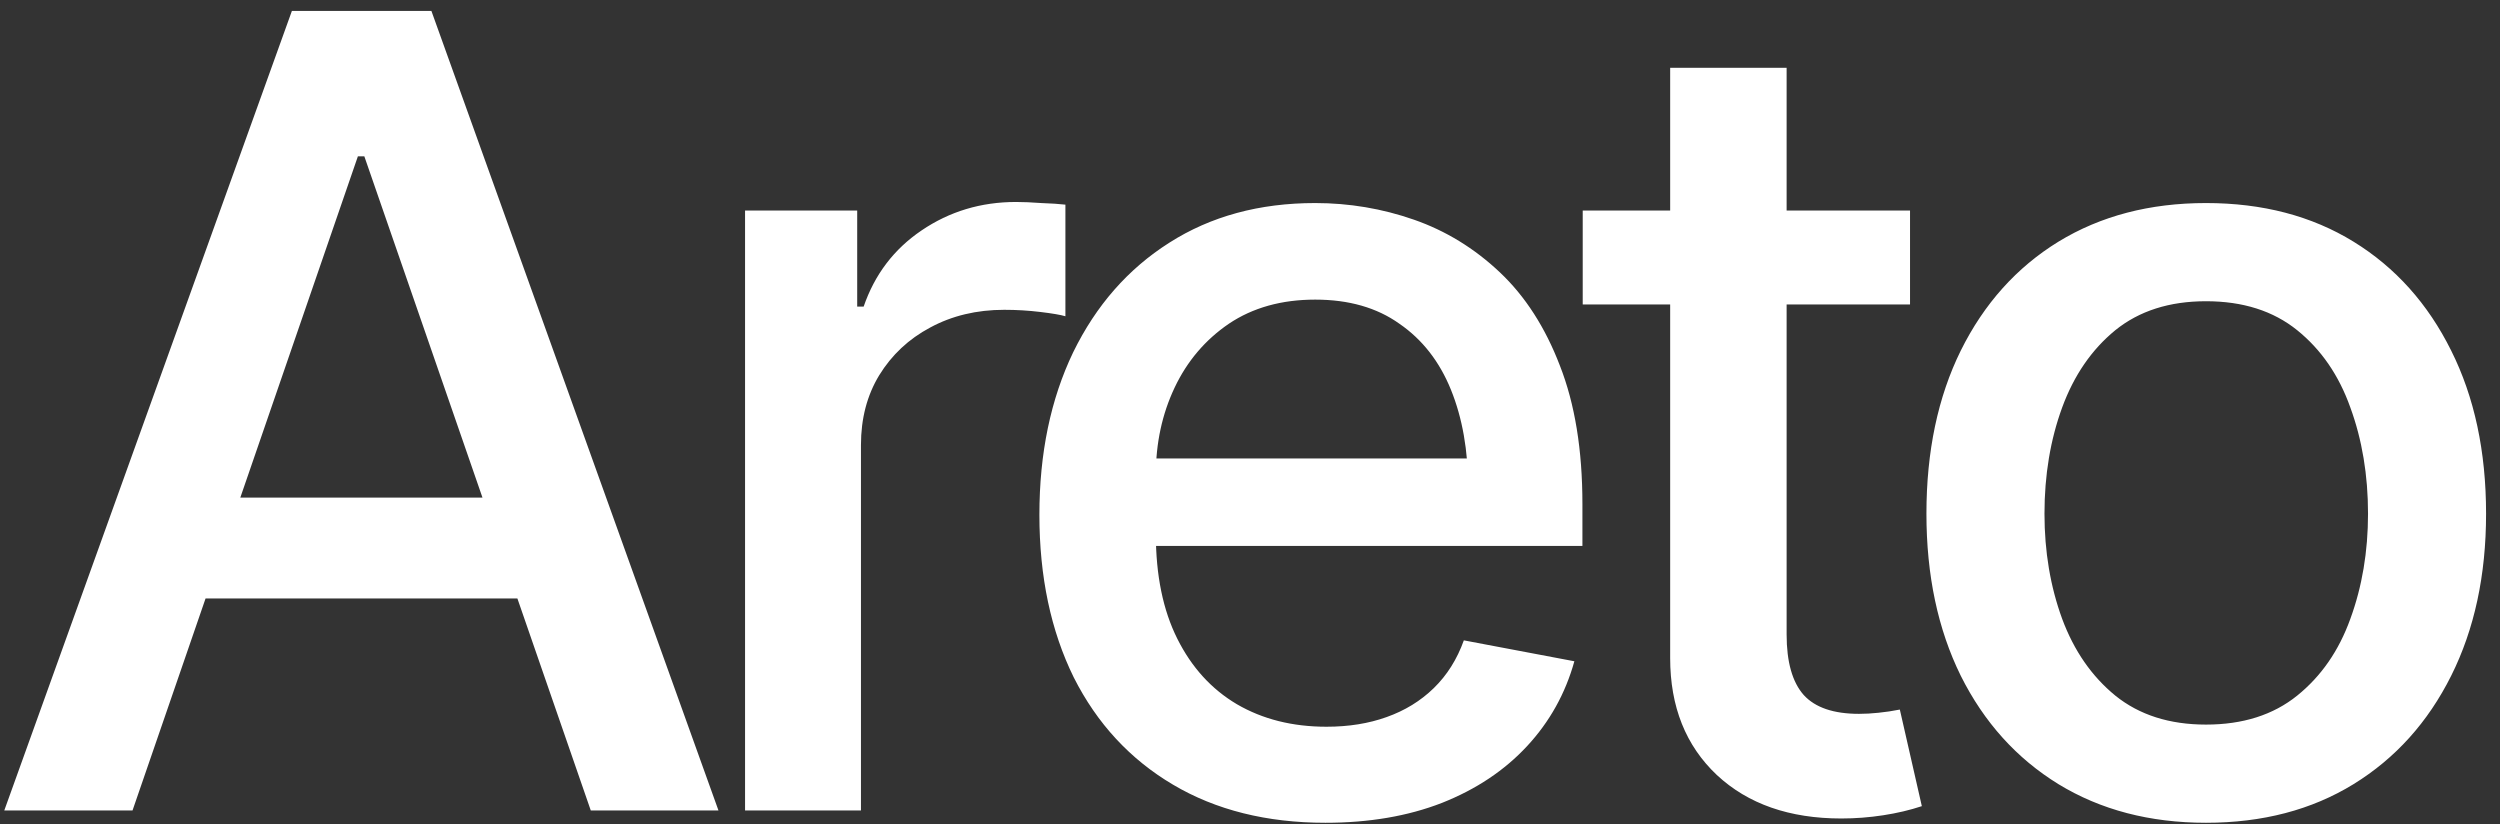 <svg width="91" height="30" viewBox="0 0 91 30" fill="none" xmlns="http://www.w3.org/2000/svg">
<rect x="0" y="0" width="91" height="30" fill="#333333" stroke="none"/>
<path d="M4.824 29.5H0.156L10.625 0.398H15.703L26.152 29.5H21.504L13.262 5.691H13.027L4.824 29.5ZM5.605 18.113H20.703V21.785H5.605V18.113ZM27.12 29.5V7.664H31.202V11.16H31.437C31.84 9.988 32.544 9.064 33.546 8.387C34.562 7.697 35.708 7.352 36.984 7.352C37.244 7.352 37.55 7.365 37.902 7.391C38.266 7.404 38.559 7.423 38.781 7.449V11.512C38.611 11.46 38.305 11.408 37.862 11.355C37.433 11.303 36.997 11.277 36.554 11.277C35.551 11.277 34.653 11.492 33.859 11.922C33.077 12.338 32.459 12.918 32.003 13.66C31.56 14.389 31.339 15.236 31.339 16.199V29.5H27.12ZM48.245 29.949C46.109 29.949 44.26 29.487 42.698 28.562C41.135 27.638 39.931 26.336 39.084 24.656C38.251 22.963 37.834 20.991 37.834 18.738C37.834 16.499 38.245 14.526 39.065 12.82C39.898 11.115 41.063 9.786 42.561 8.836C44.071 7.872 45.842 7.391 47.873 7.391C49.11 7.391 50.308 7.592 51.467 7.996C52.626 8.4 53.668 9.038 54.592 9.91C55.517 10.783 56.246 11.915 56.78 13.309C57.327 14.702 57.6 16.381 57.6 18.348V19.871H40.237V16.688H55.413L53.44 17.742C53.44 16.401 53.231 15.216 52.815 14.188C52.398 13.159 51.773 12.358 50.94 11.785C50.12 11.199 49.097 10.906 47.873 10.906C46.65 10.906 45.601 11.199 44.729 11.785C43.87 12.371 43.212 13.146 42.756 14.109C42.3 15.073 42.073 16.128 42.073 17.273V19.441C42.073 20.939 42.333 22.208 42.854 23.25C43.375 24.292 44.097 25.086 45.022 25.633C45.959 26.18 47.047 26.453 48.284 26.453C49.091 26.453 49.82 26.336 50.471 26.102C51.135 25.867 51.708 25.516 52.19 25.047C52.672 24.578 53.036 23.999 53.284 23.309L57.307 24.07C56.981 25.242 56.409 26.271 55.588 27.156C54.768 28.042 53.733 28.732 52.483 29.227C51.246 29.708 49.833 29.949 48.245 29.949ZM69.525 7.664V11.082H57.611V7.664H69.525ZM60.794 2.469H65.033V23.094C65.033 24.096 65.241 24.832 65.658 25.301C66.075 25.756 66.745 25.984 67.669 25.984C67.891 25.984 68.125 25.971 68.373 25.945C68.633 25.919 68.894 25.88 69.154 25.828L69.955 29.344C69.525 29.487 69.056 29.598 68.548 29.676C68.041 29.754 67.533 29.793 67.025 29.793C65.137 29.793 63.627 29.266 62.494 28.211C61.361 27.143 60.794 25.724 60.794 23.953V2.469ZM80.298 29.949C78.253 29.949 76.463 29.48 74.927 28.543C73.403 27.605 72.218 26.29 71.372 24.598C70.538 22.905 70.122 20.939 70.122 18.699C70.122 16.434 70.538 14.454 71.372 12.762C72.218 11.056 73.403 9.734 74.927 8.797C76.463 7.859 78.253 7.391 80.298 7.391C82.355 7.391 84.145 7.859 85.669 8.797C87.192 9.734 88.377 11.056 89.223 12.762C90.07 14.454 90.493 16.434 90.493 18.699C90.493 20.939 90.07 22.905 89.223 24.598C88.377 26.29 87.192 27.605 85.669 28.543C84.145 29.48 82.355 29.949 80.298 29.949ZM80.298 26.375C81.639 26.375 82.746 26.023 83.618 25.32C84.49 24.617 85.135 23.686 85.552 22.527C85.981 21.355 86.196 20.079 86.196 18.699C86.196 17.293 85.981 16.004 85.552 14.832C85.135 13.66 84.49 12.723 83.618 12.02C82.746 11.316 81.639 10.965 80.298 10.965C78.969 10.965 77.869 11.316 76.997 12.02C76.138 12.723 75.493 13.66 75.063 14.832C74.634 16.004 74.419 17.293 74.419 18.699C74.419 20.079 74.634 21.355 75.063 22.527C75.493 23.686 76.138 24.617 76.997 25.32C77.869 26.023 78.969 26.375 80.298 26.375Z" fill="white"/>
</svg>
